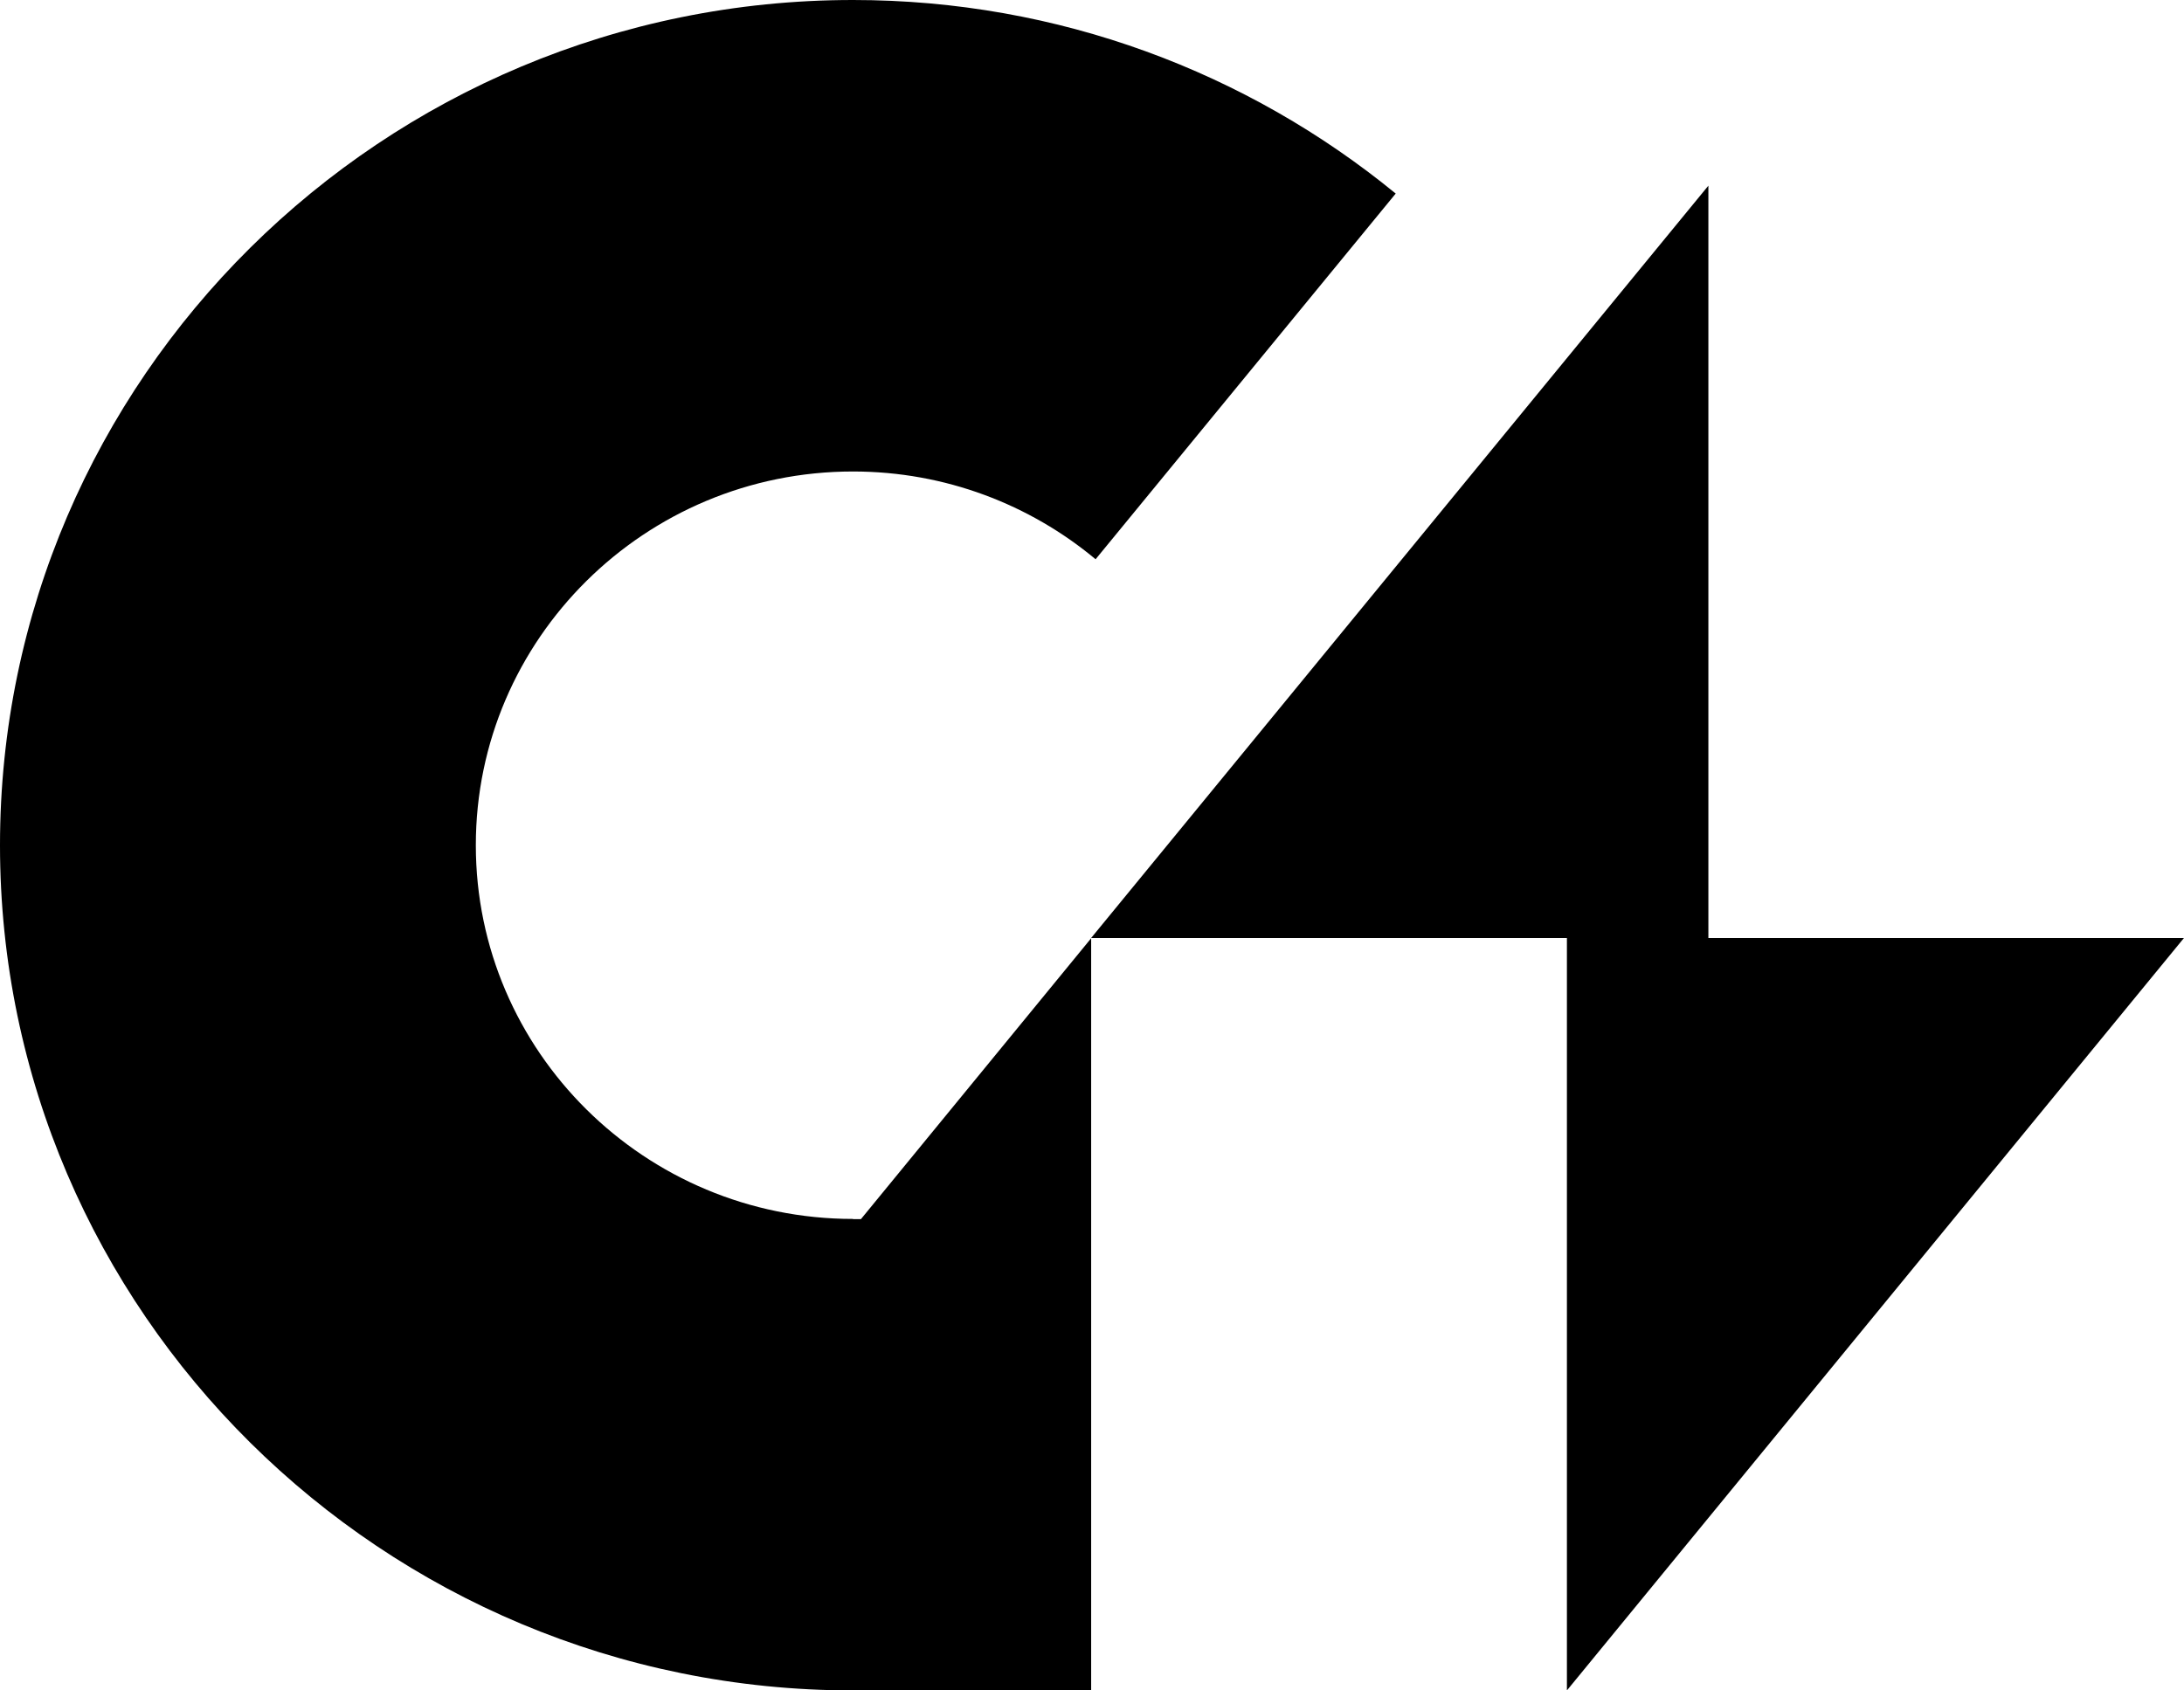 <svg width="31" height="24" viewBox="0 0 31 24" fill="none" xmlns="http://www.w3.org/2000/svg">
<path d="M12.108 17.306C9.154 17.306 6.754 14.927 6.754 12C6.754 9.073 9.154 6.694 12.108 6.694C13.417 6.694 14.62 7.164 15.551 7.94L19.811 2.748C17.713 1.031 15.028 0 12.108 0C5.433 0 0 5.384 0 12C0 18.616 5.433 24 12.108 24H15.488V18.226V13.321L12.22 17.309H12.108V17.306Z" fill="black"/>
<path d="M30.999 13.318H24.249H24.245H24.249V2.636L15.487 13.318H22.241V24L30.999 13.318Z" fill="black"/>
</svg>
